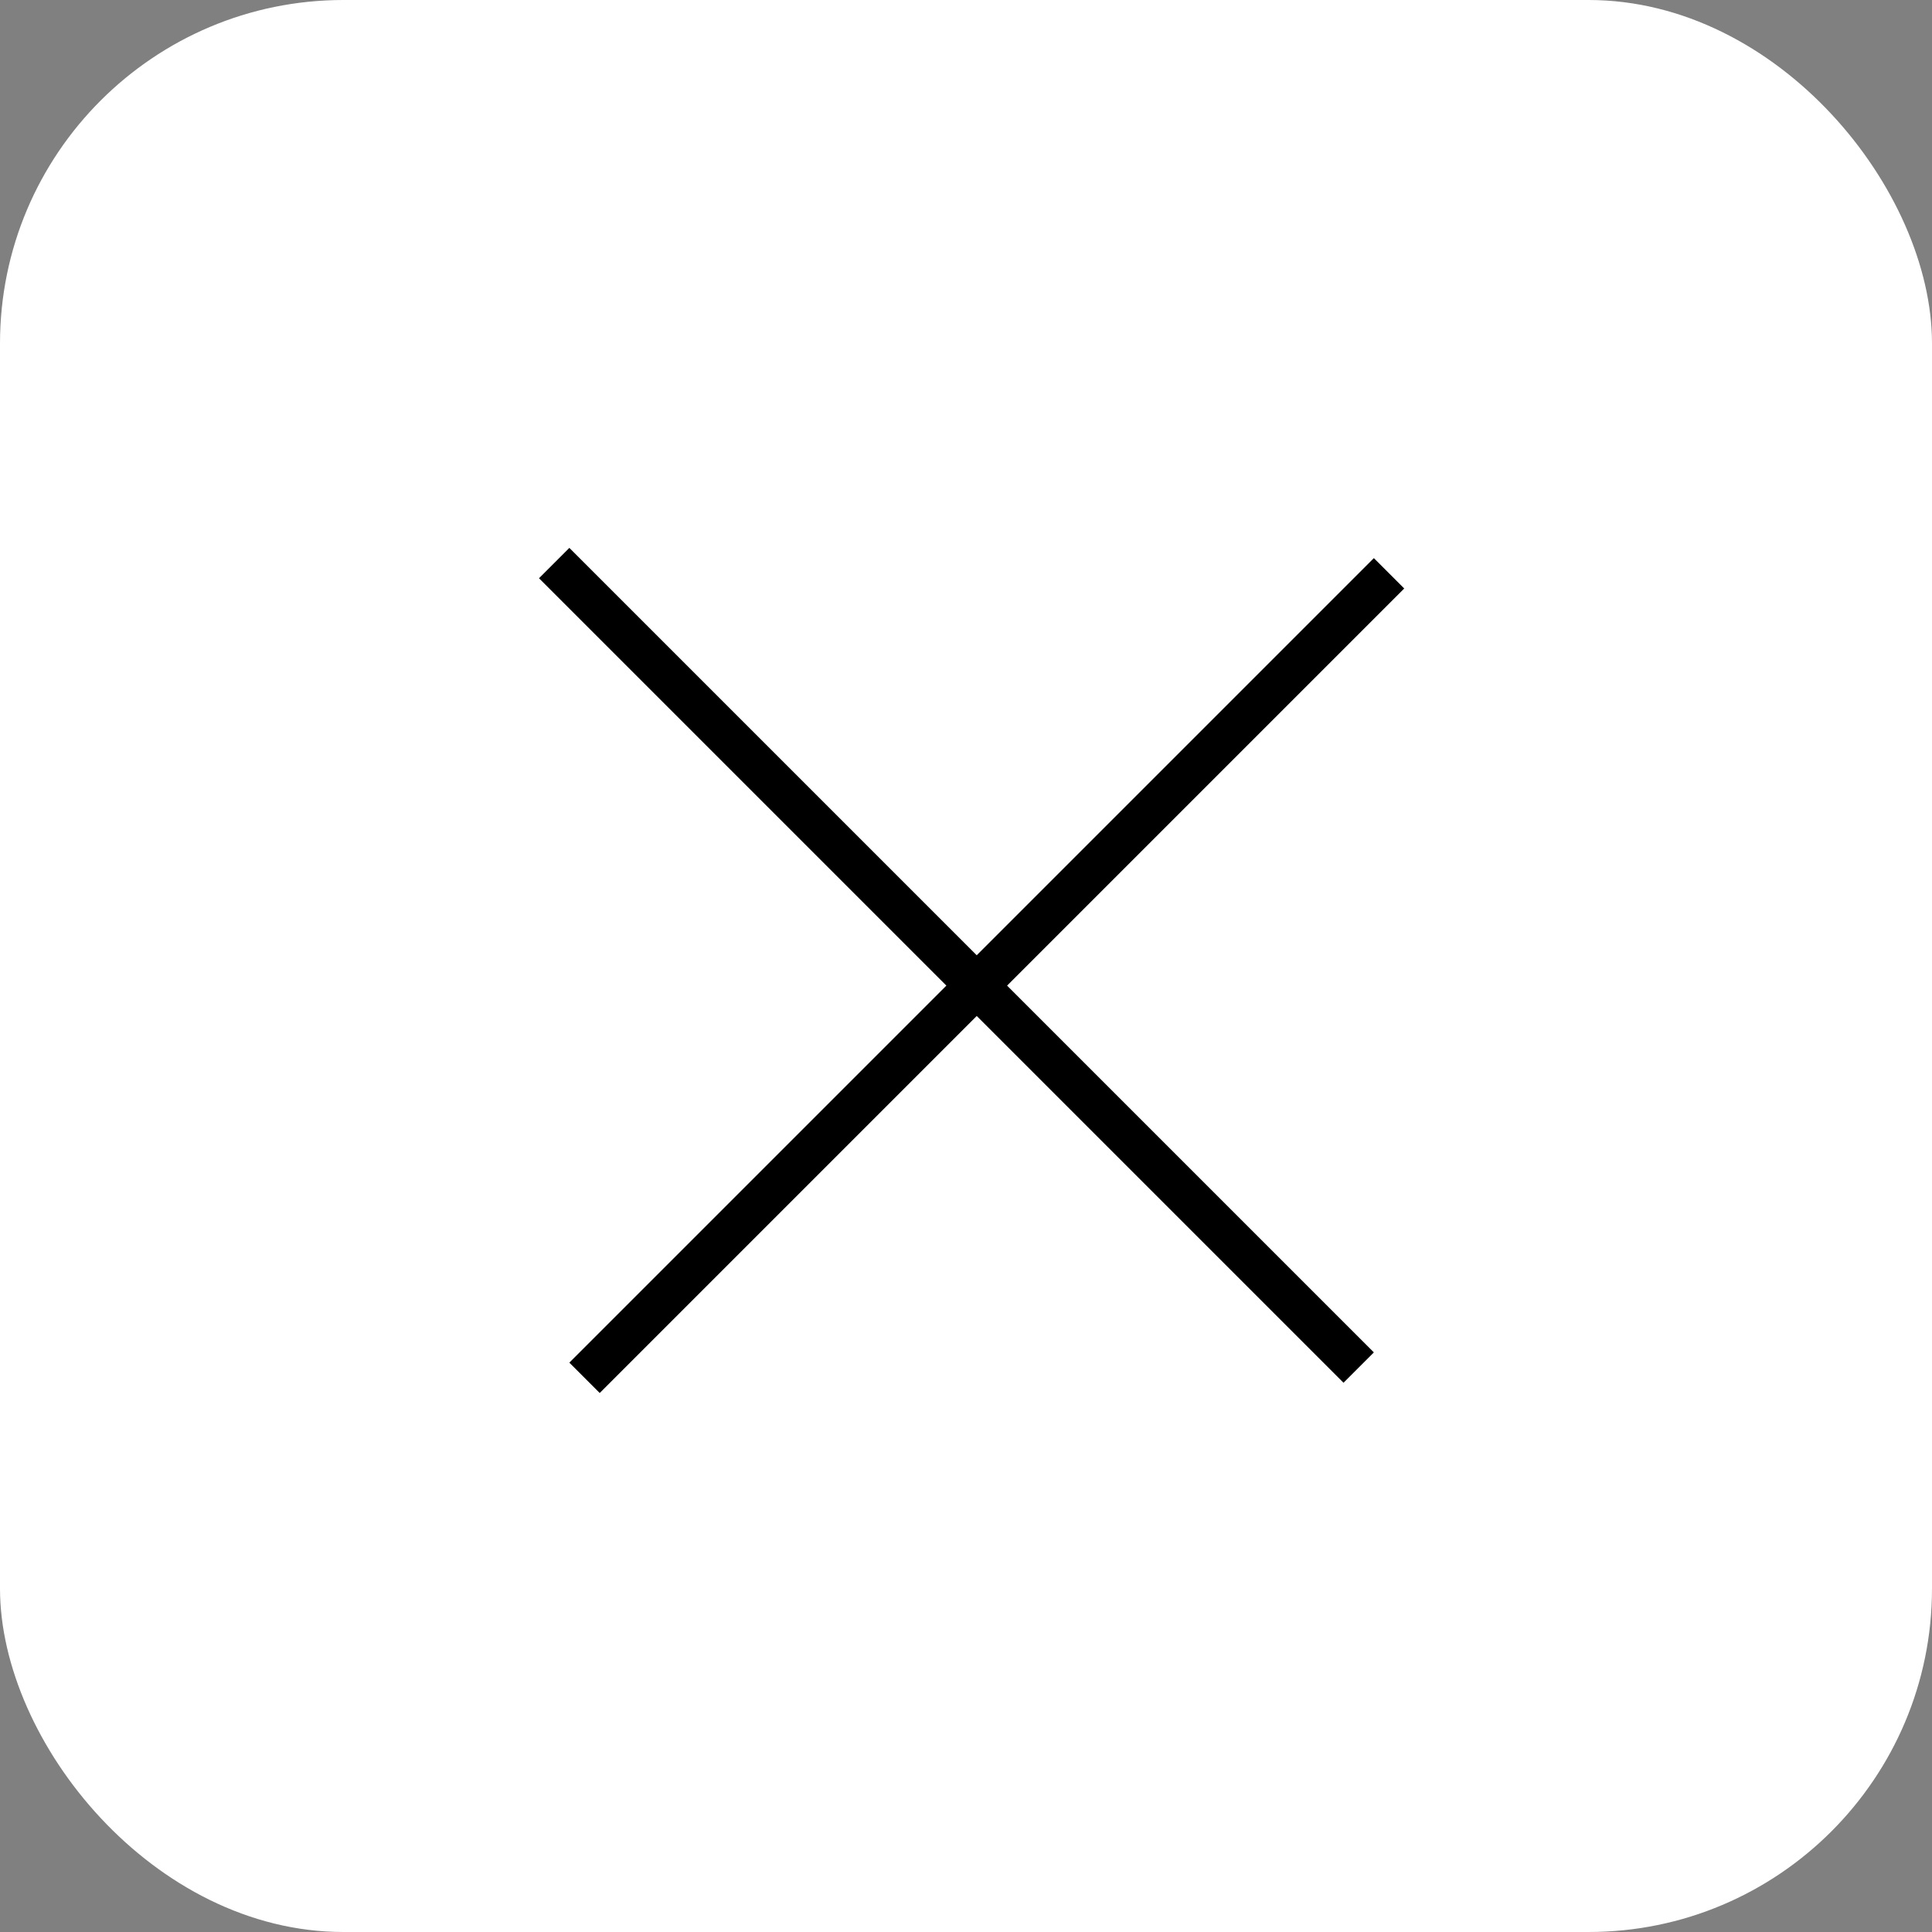 <?xml version="1.0" encoding="UTF-8"?> <svg xmlns="http://www.w3.org/2000/svg" width="90" height="90" viewBox="0 0 90 90" fill="none"><rect x="0" y="0" width="90" height="90" fill="#808080" stroke="none"/> <rect width="90" height="90" rx="16" fill="white"></rect> <line x1="64.707" y1="26.707" x2="27.23" y2="64.184" stroke="black" stroke-width="2"></line> <line x1="63.293" y1="63.707" x2="25.816" y2="26.23" stroke="black" stroke-width="2"></line> </svg> 